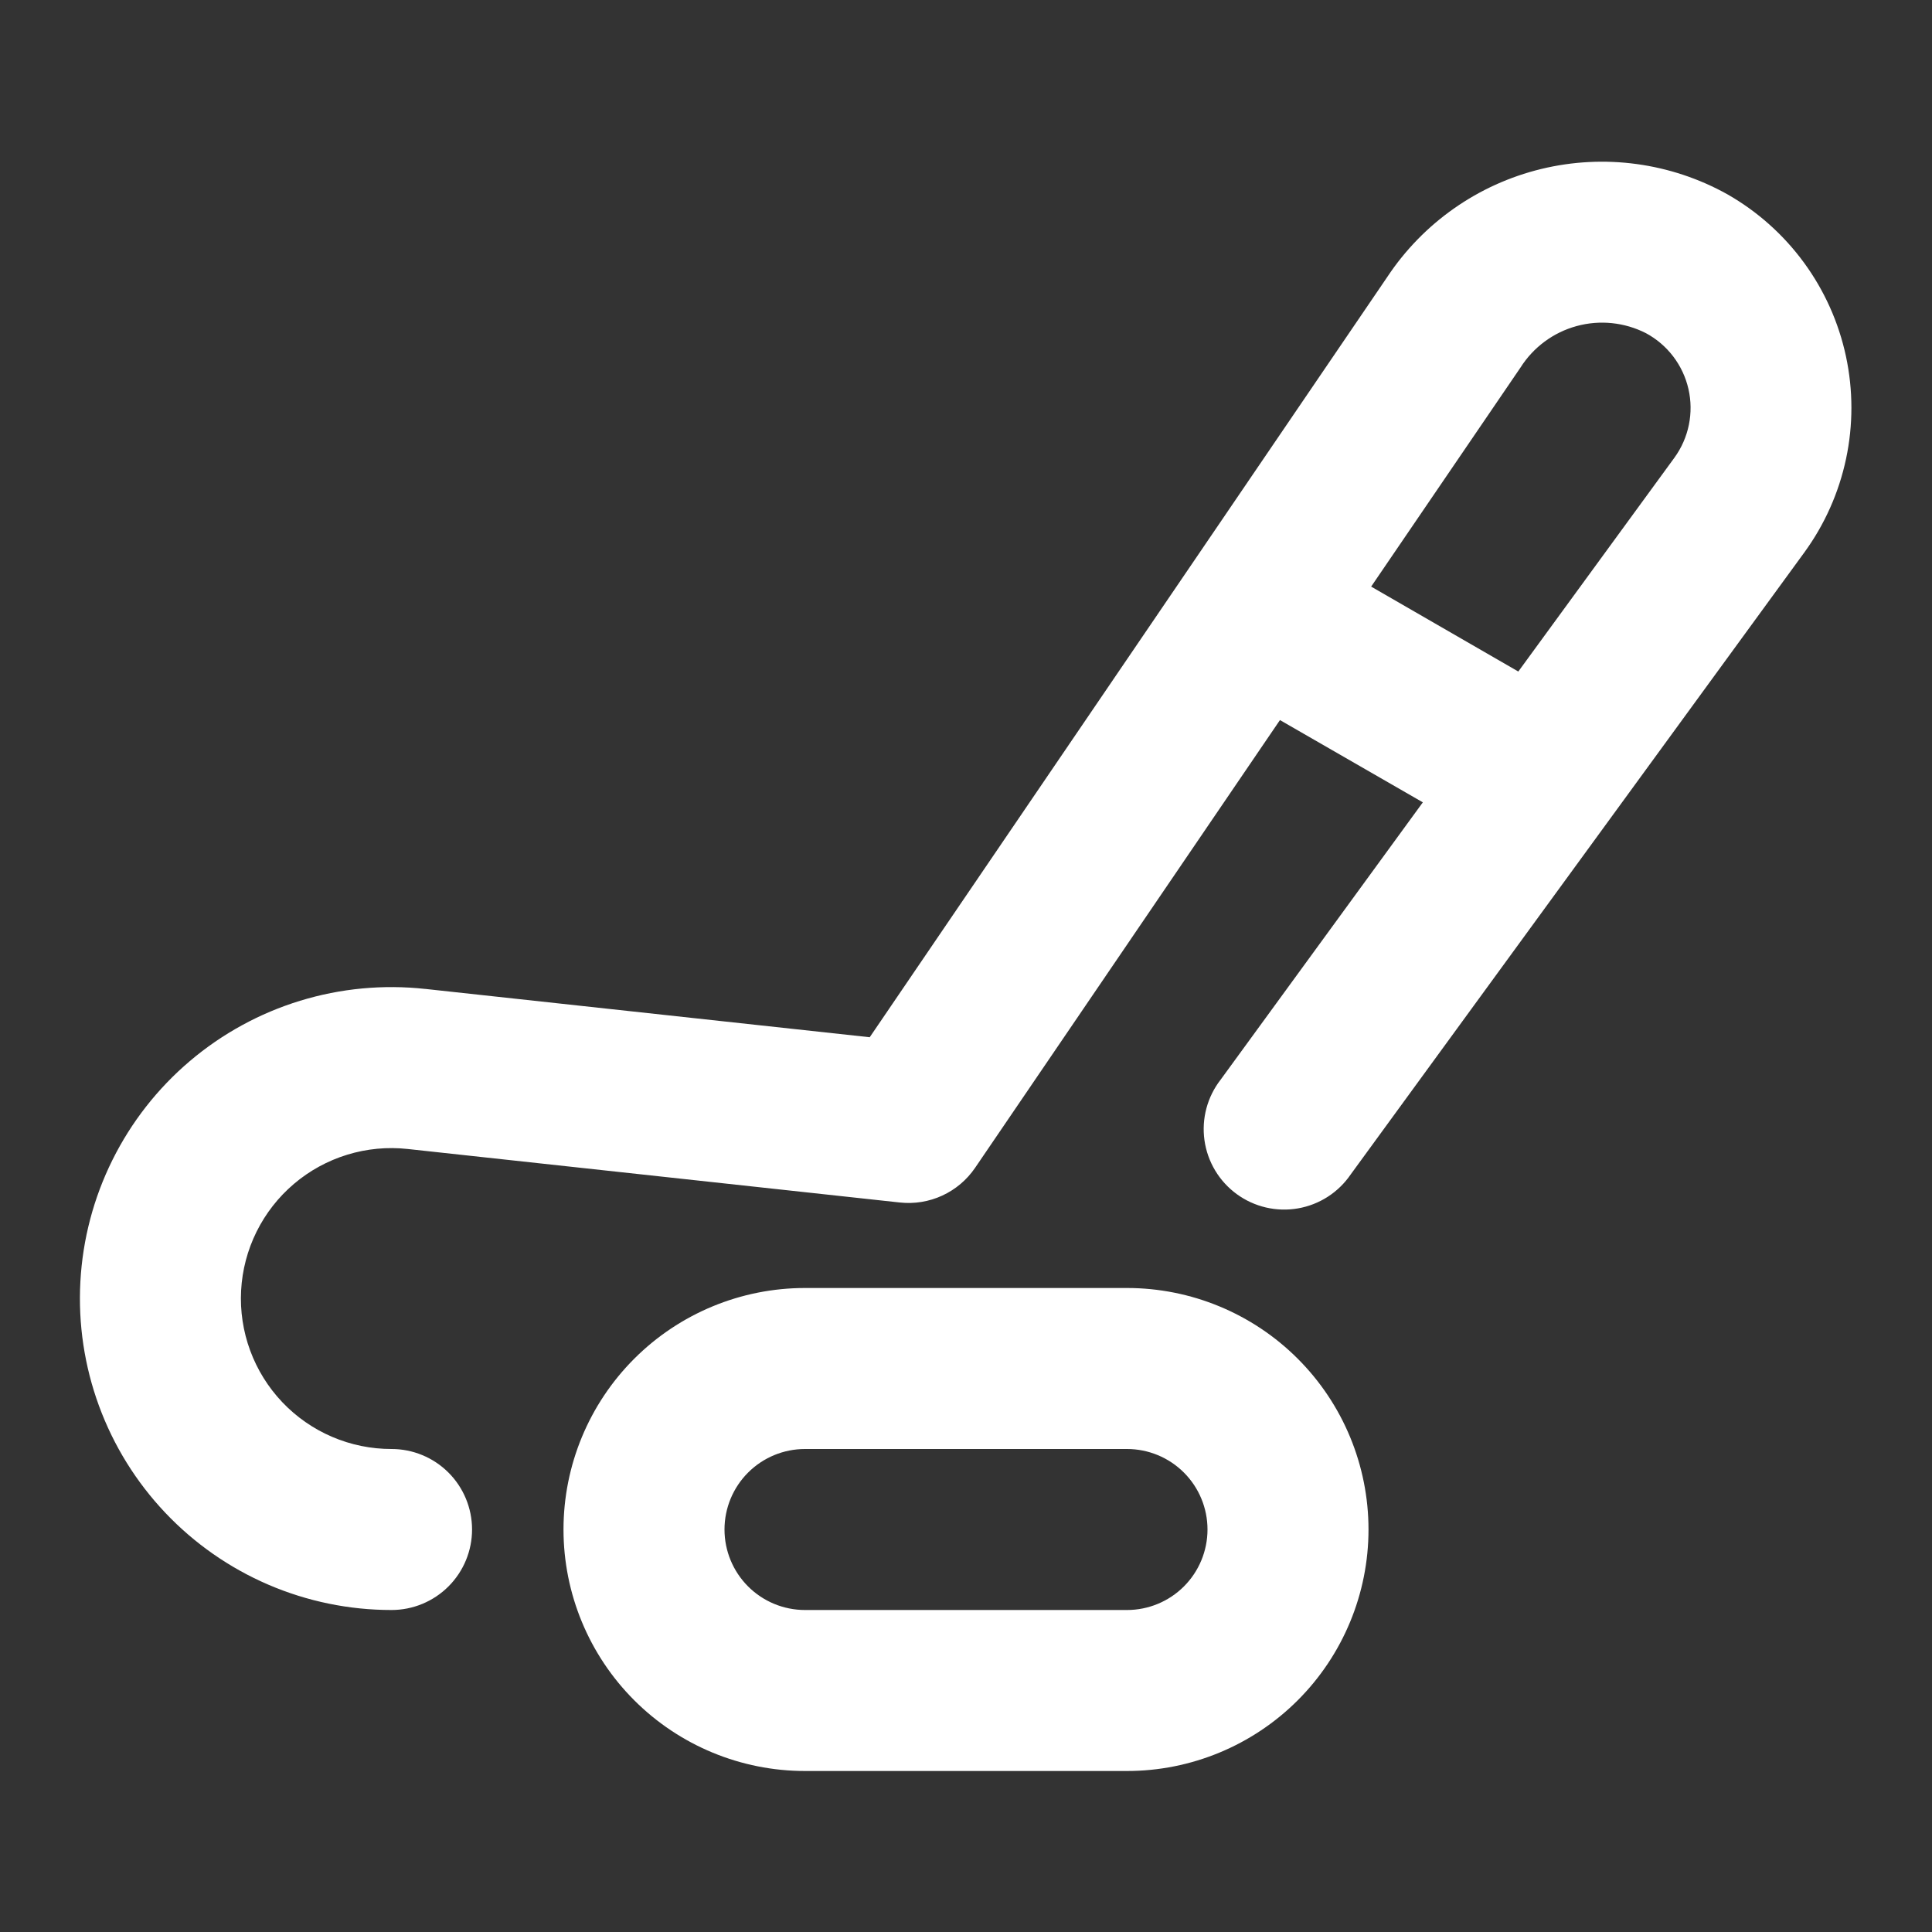 <?xml version="1.0" encoding="UTF-8"?> <svg xmlns="http://www.w3.org/2000/svg" width="800" height="800" viewBox="0 0 800 800" fill="none"><rect x="0" y="0" width="800" height="800" fill="#333333" stroke="none"/><path d="M176.2 409.5L360.133 429.5L574.433 114.7C589.281 92.296 612.04 76.323 638.157 69.976C664.275 63.629 691.826 67.376 715.3 80.467C727.736 87.563 738.534 97.204 746.99 108.759C755.445 120.314 761.367 133.523 764.368 147.523C767.369 161.523 767.383 175.999 764.407 190.004C761.431 204.01 755.534 217.23 747.1 228.8L559.3 486.3C556.784 489.991 553.552 493.14 549.796 495.557C546.04 497.975 541.836 499.613 537.434 500.374C533.032 501.135 528.522 501.004 524.172 499.987C519.822 498.971 515.721 497.091 512.112 494.458C508.503 491.826 505.46 488.495 503.163 484.663C500.867 480.831 499.364 476.577 498.744 472.153C498.124 467.729 498.4 463.226 499.555 458.911C500.71 454.596 502.72 450.556 505.467 447.033L589.167 332.233L530 298.167L403.767 483.567C400.365 488.557 395.672 492.53 390.189 495.06C384.705 497.59 378.637 498.584 372.633 497.933L168.8 475.767C160.38 474.849 151.862 475.658 143.766 478.144C135.67 480.63 128.165 484.74 121.711 490.224C115.257 495.708 109.989 502.451 106.228 510.04C102.468 517.629 100.295 525.905 99.841 534.362C99.387 542.819 100.662 551.28 103.589 559.228C106.515 567.175 111.032 574.443 116.862 580.586C122.692 586.729 129.714 591.619 137.497 594.957C145.281 598.295 153.664 600.011 162.133 600C170.974 600 179.452 603.512 185.704 609.763C191.955 616.014 195.467 624.493 195.467 633.333C195.467 642.174 191.955 650.652 185.704 656.904C179.452 663.155 170.974 666.667 162.133 666.667C144.602 666.677 127.253 663.112 111.145 656.191C95.038 649.27 80.511 639.138 68.451 626.413C56.392 613.688 47.053 598.639 41.006 582.183C34.96 565.727 32.331 548.212 33.282 530.706C34.233 513.201 38.742 496.073 46.536 480.369C54.329 464.665 65.243 450.715 78.609 439.371C91.976 428.027 107.515 419.528 124.277 414.392C141.039 409.256 158.673 407.591 176.1 409.5H176.2ZM628.7 278.067L693.333 189.533C696.276 185.48 698.317 180.843 699.321 175.936C700.325 171.029 700.268 165.963 699.153 161.08C698.039 156.196 695.893 151.607 692.86 147.621C689.827 143.635 685.976 140.343 681.567 137.967C672.688 133.439 662.44 132.388 652.827 135.021C643.215 137.654 634.932 143.78 629.6 152.2L567.767 242.9L628.7 278.067ZM333.333 533.333H466.667C493.188 533.333 518.624 543.869 537.377 562.623C556.131 581.376 566.667 606.812 566.667 633.333C566.667 659.855 556.131 685.29 537.377 704.044C518.624 722.798 493.188 733.333 466.667 733.333H333.333C306.812 733.333 281.376 722.798 262.623 704.044C243.869 685.29 233.333 659.855 233.333 633.333C233.333 606.812 243.869 581.376 262.623 562.623C281.376 543.869 306.812 533.333 333.333 533.333ZM333.333 666.667H466.667C475.507 666.667 483.986 663.155 490.237 656.904C496.488 650.652 500 642.174 500 633.333C500 624.493 496.488 616.014 490.237 609.763C483.986 603.512 475.507 600 466.667 600H333.333C324.493 600 316.014 603.512 309.763 609.763C303.512 616.014 300 624.493 300 633.333C300 642.174 303.512 650.652 309.763 656.904C316.014 663.155 324.493 666.667 333.333 666.667Z" fill="white"></path></svg> 